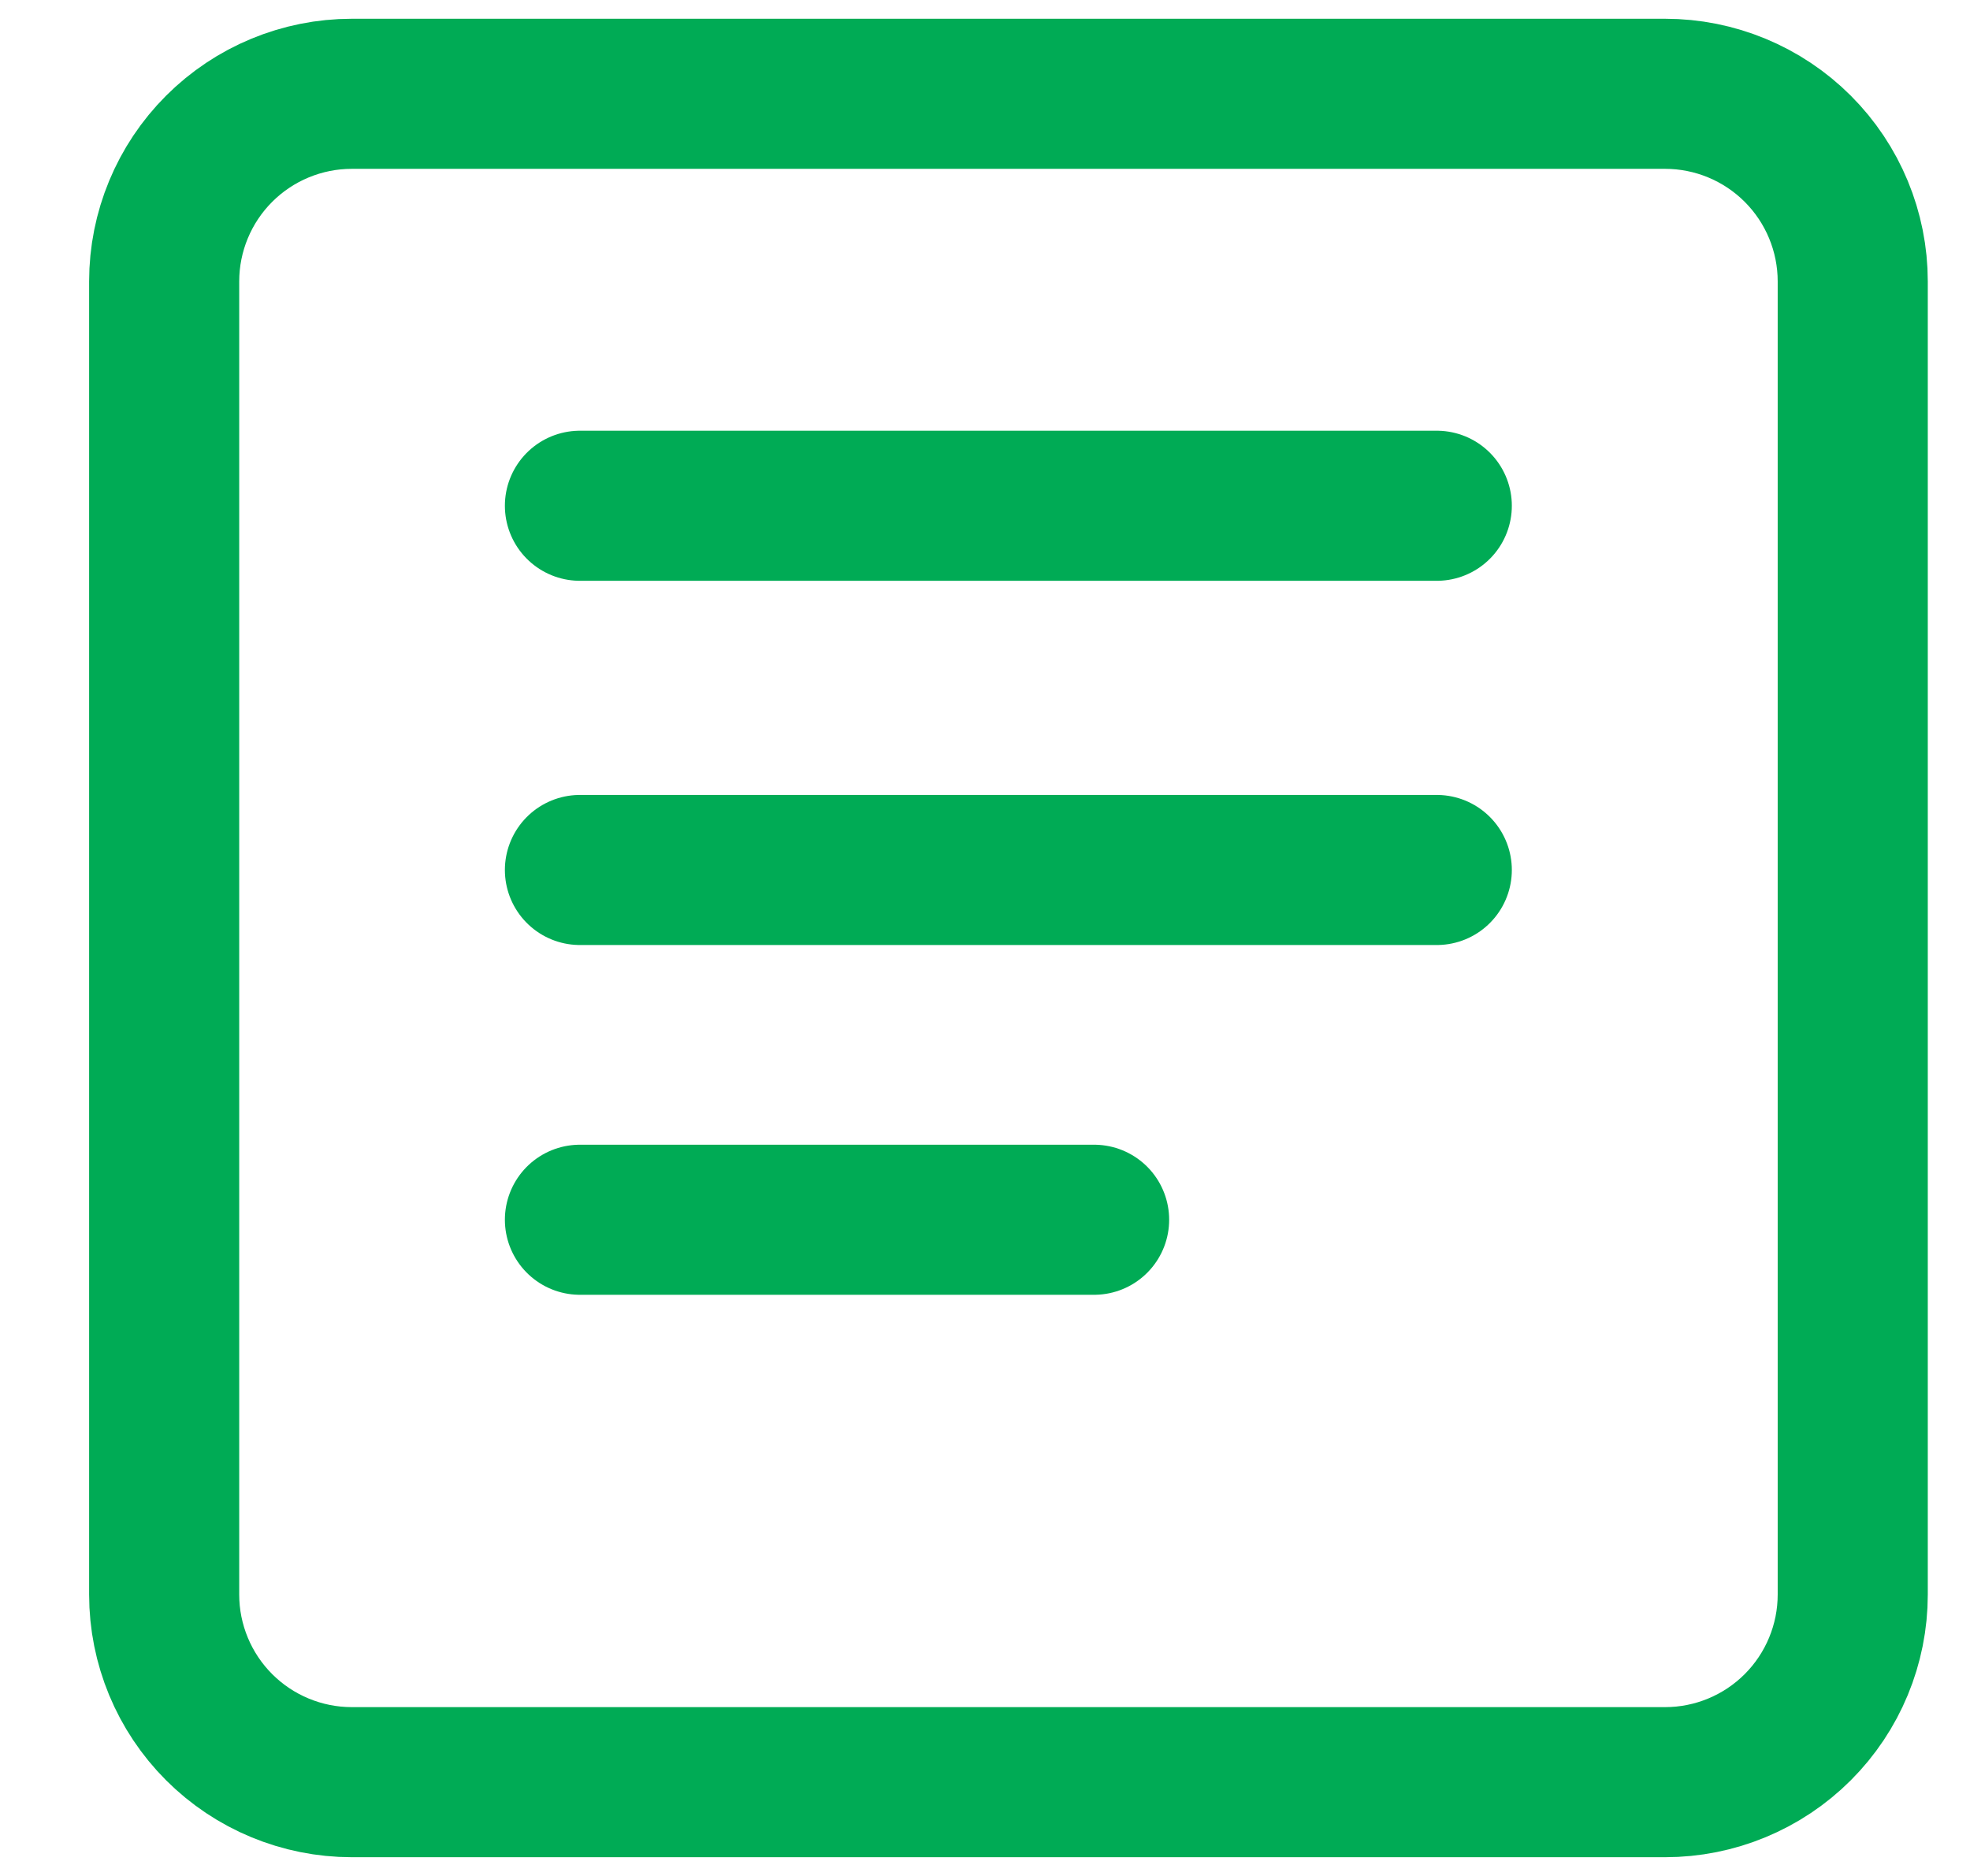 <?xml version="1.0" encoding="UTF-8"?>
<svg width="21px" height="20px" viewBox="0 0 21 20" version="1.1" xmlns="http://www.w3.org/2000/svg" xmlns:xlink="http://www.w3.org/1999/xlink">
    <!-- Generator: Sketch 63.1 (92452) - https://sketch.com -->
    <title>contract</title>
    <desc>Created with Sketch.</desc>
    <g id="Page-1" stroke="none" stroke-width="1" fill="none" fill-rule="evenodd" stroke-linecap="round" stroke-linejoin="round">
        <g id="contract" transform="translate(1, 1)" stroke="#00AB55" stroke-width="1.6">
            <path d="M16.75,0 L2.75,0 C2.22,0 1.711,0.211 1.336,0.586 C0.961,0.961 0.75,1.47 0.75,2 L0.75,16 C0.75,16.53 0.961,17.039 1.336,17.414 C1.711,17.789 2.22,18 2.75,18 L16.75,18 C17.28,18 17.789,17.789 18.164,17.414 C18.539,17.039 18.75,16.53 18.75,16 L18.75,2 C18.75,1.47 18.539,0.961 18.164,0.586 C17.789,0.211 17.28,0 16.75,0 Z" id="Path"></path>
            <line x1="5.182" y1="4.392" x2="14.316" y2="4.392" id="Path"></line>
            <line x1="5.182" y1="8.275" x2="14.316" y2="8.275" id="Path"></line>
            <line x1="5.182" y1="12.004" x2="10.663" y2="12.004" id="Path"></line>
        </g>
    </g>
</svg>
